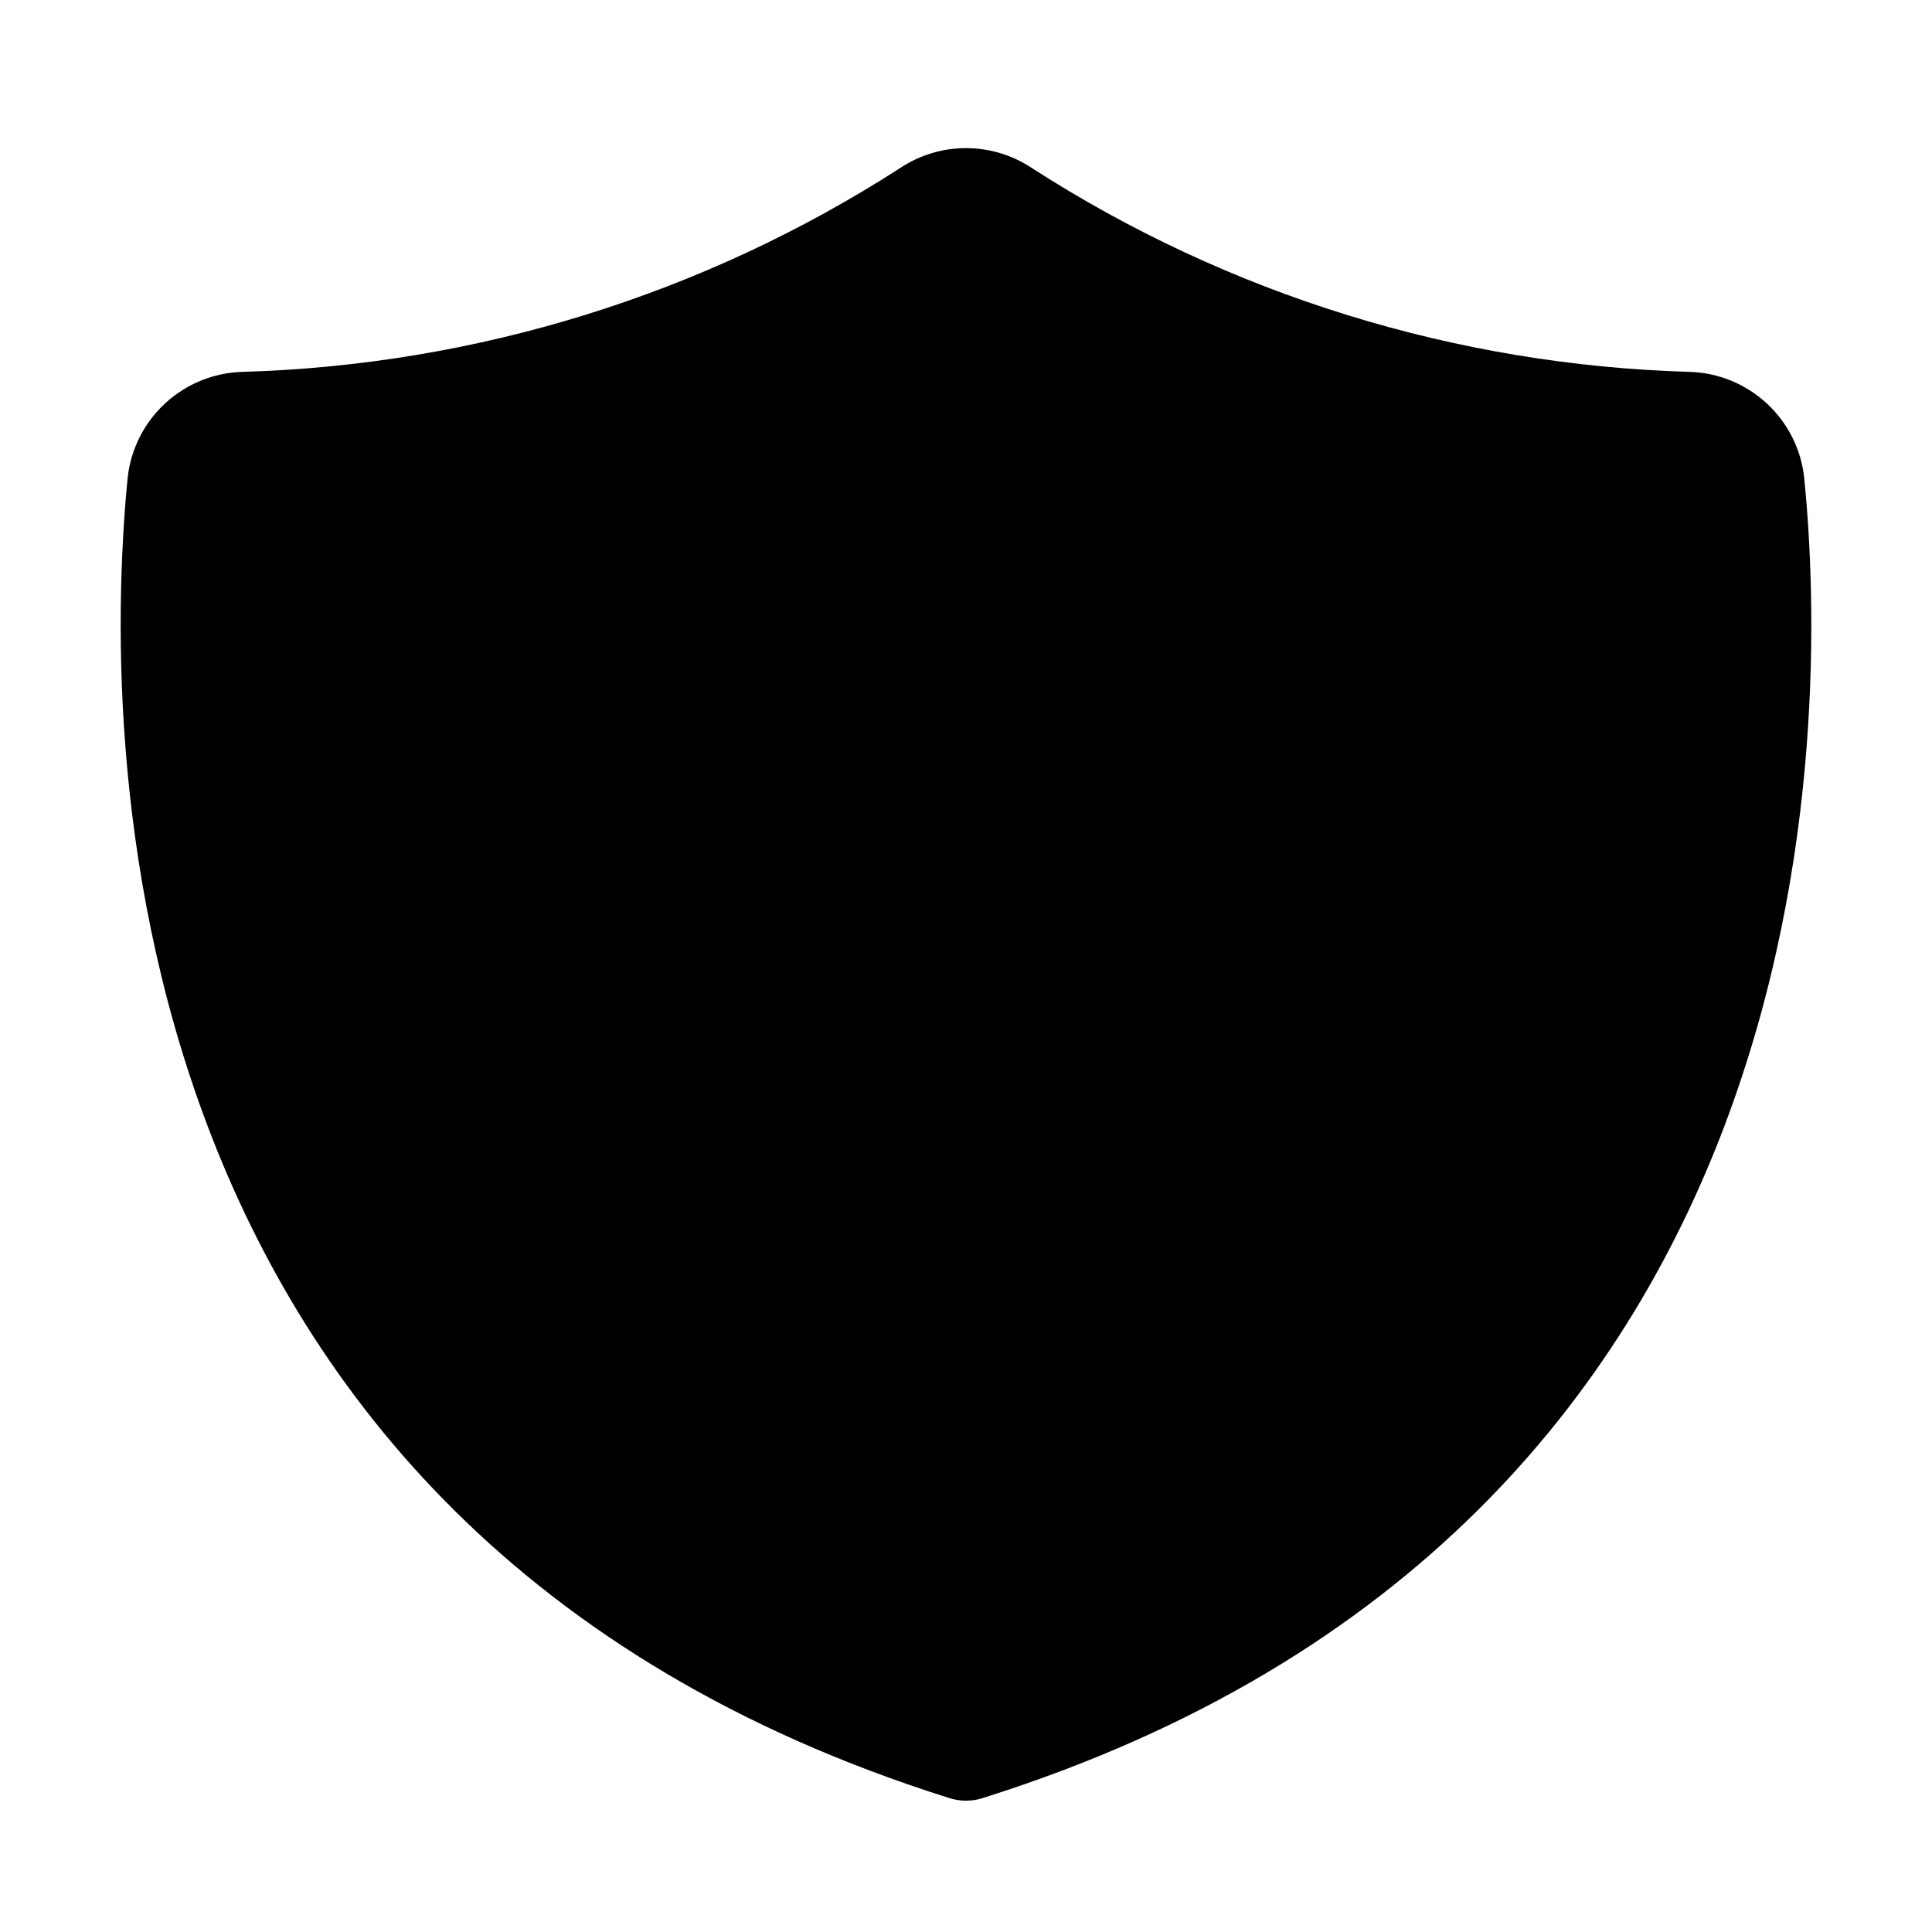 <?xml version="1.0" encoding="UTF-8"?>
<!-- Uploaded to: SVG Repo, www.svgrepo.com, Generator: SVG Repo Mixer Tools -->
<svg fill="#000000" width="800px" height="800px" version="1.1" viewBox="144 144 512 512" xmlns="http://www.w3.org/2000/svg">
 <path d="m404.72 620.41c-3.062 1.059-6.387 1.059-9.449 0-227.03-71.633-223.72-286.07-217.42-349.99 0.867-7.523 4.414-14.48 9.996-19.598 5.582-5.121 12.82-8.055 20.387-8.27 61.934-1.789 122.2-20.461 174.29-54.004 5.172-3.449 11.254-5.293 17.477-5.293 6.219 0 12.301 1.844 17.473 5.293 52.094 33.543 112.36 52.215 174.29 54.004 7.617 0.223 14.895 3.203 20.48 8.387 5.59 5.184 9.109 12.215 9.906 19.793 6.297 63.609 9.602 278.04-217.43 349.68z"/>
</svg>